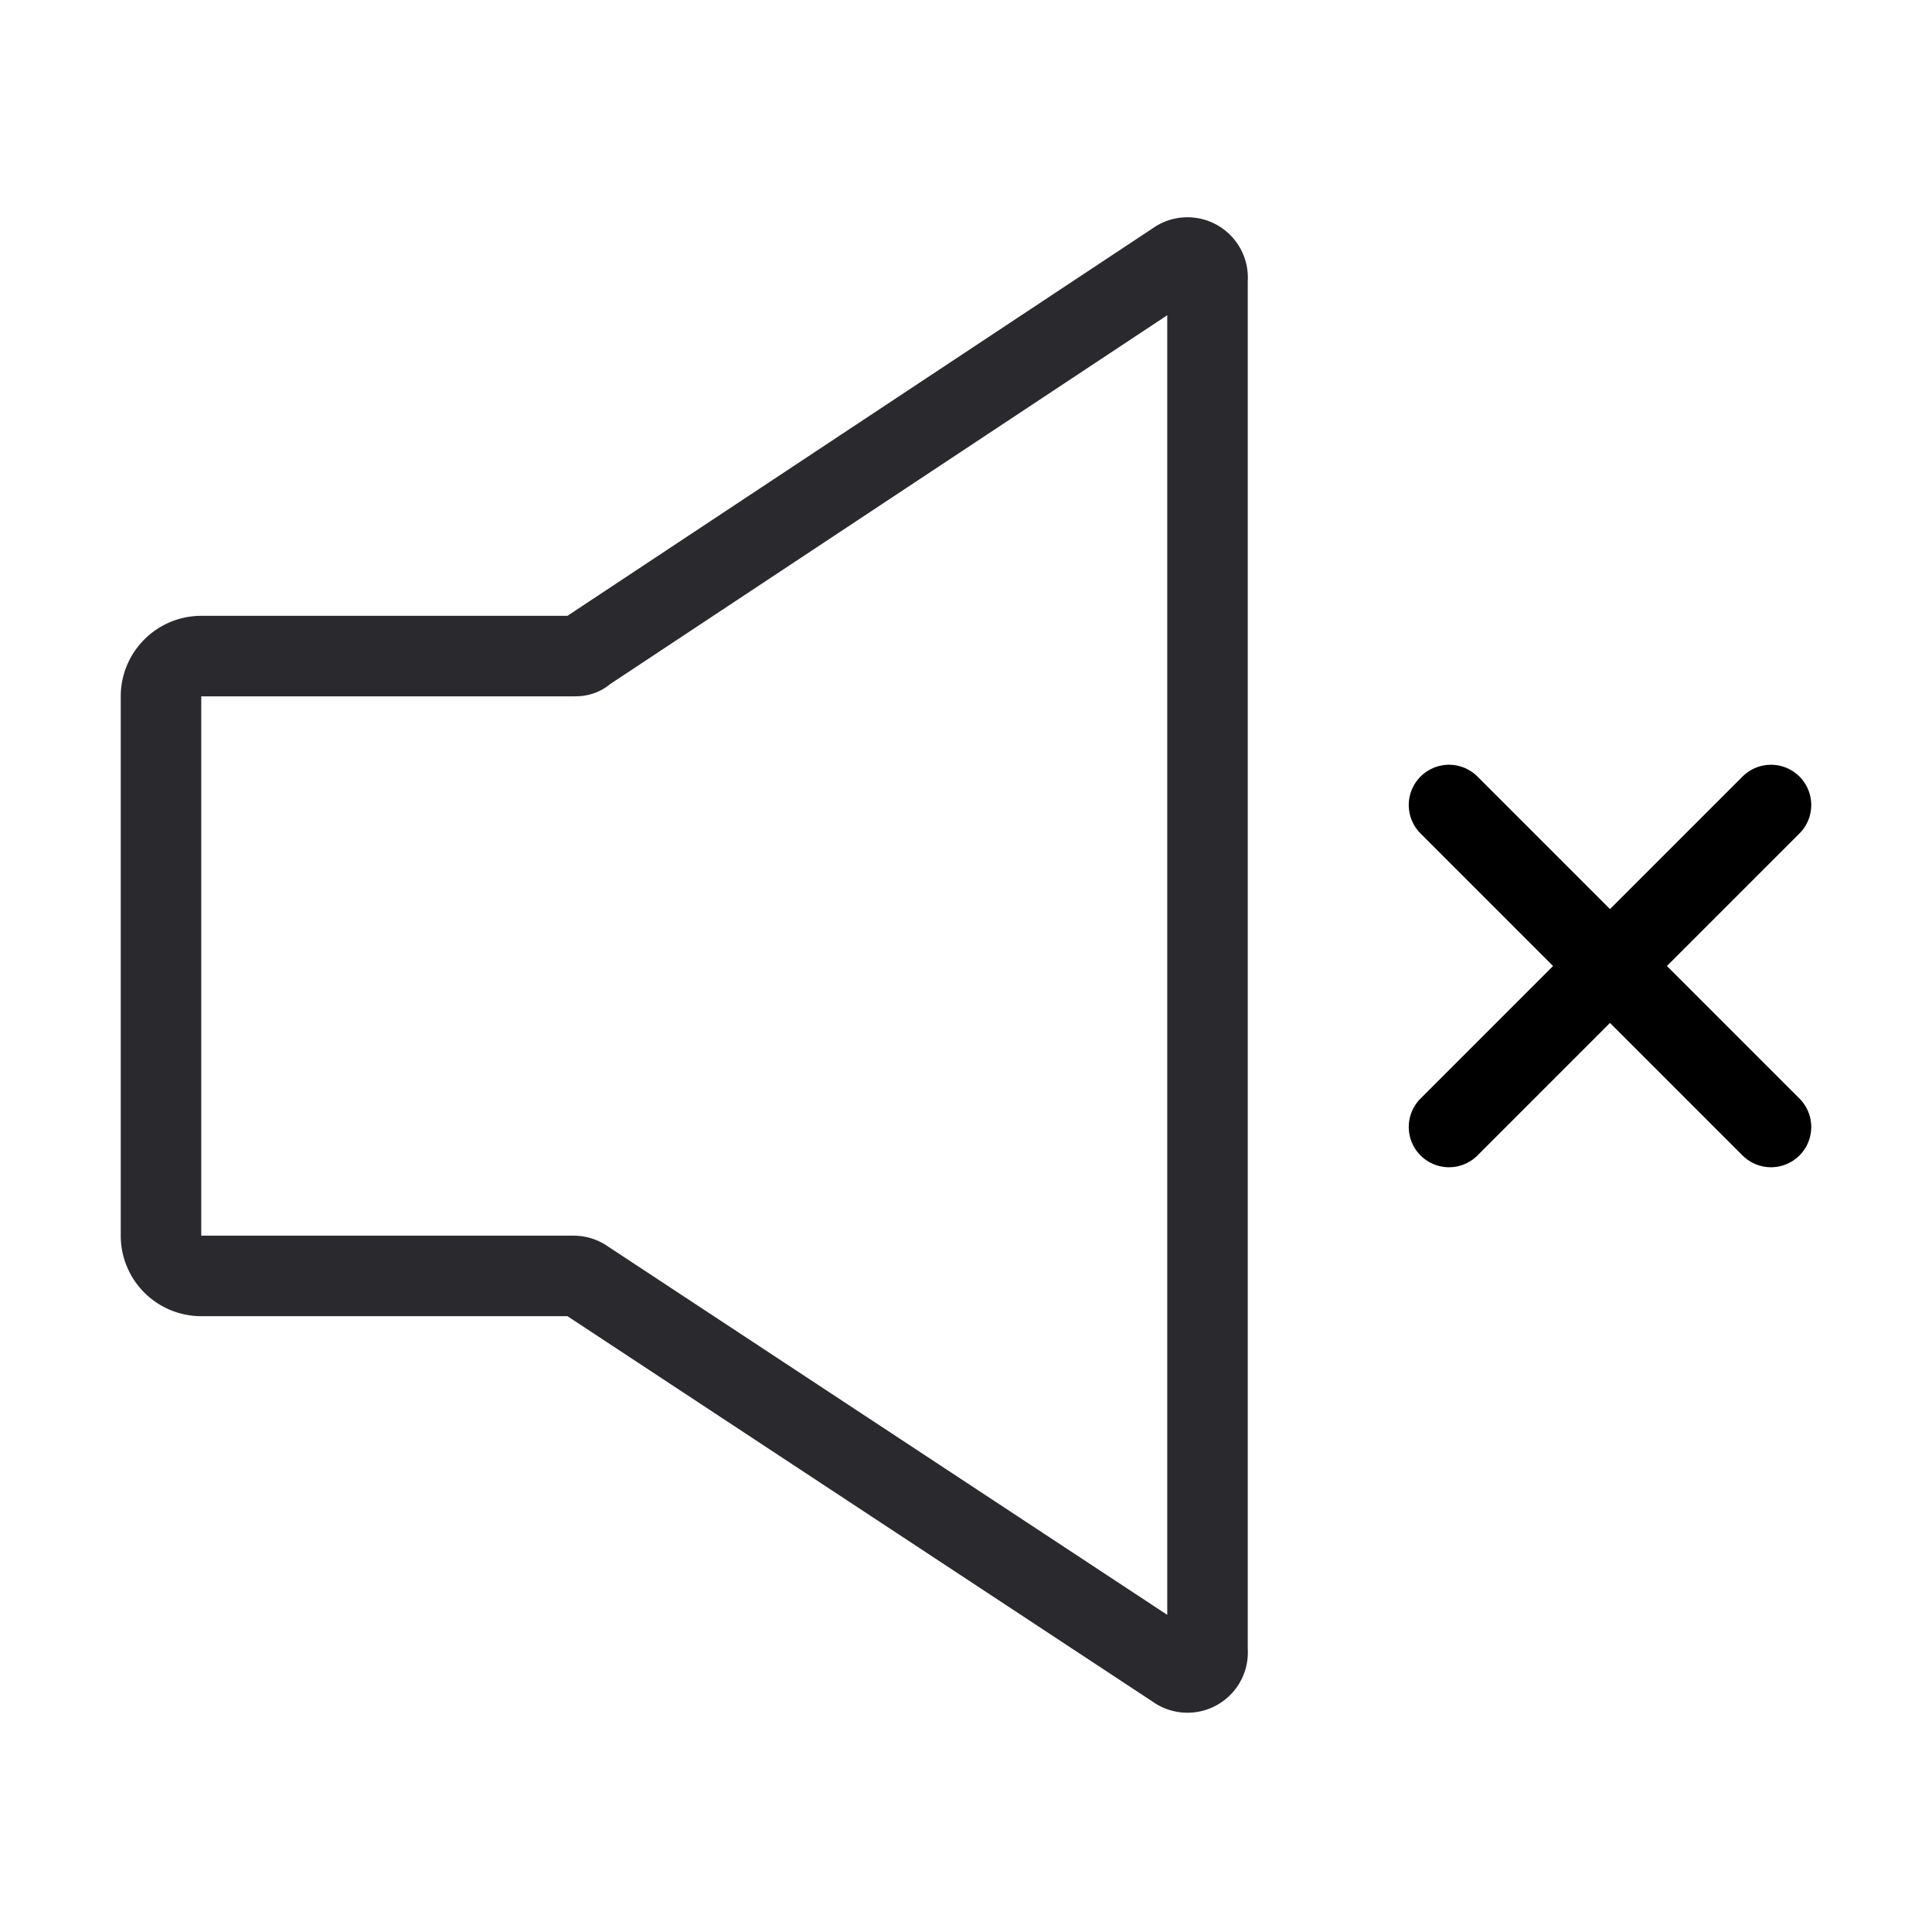 <?xml version="1.0" encoding="UTF-8"?>
<svg xmlns="http://www.w3.org/2000/svg" fill="none" viewBox="0 0 96 96">
  <g clip-path="url(#a)" stroke-width="4">
    <path stroke="#000" stroke-linecap="round" stroke-linejoin="round" d="m72 56 8-8m8-8-8 8m0 0-8-8m8 8 8 8"/>
    <path stroke="#29292E" d="M8 61.4V34.6c0-1.1.9-2 2-2h18.5c.2 0 .4 0 .6-.2L58.4 13a1 1 0 0 1 1.6.9V82a1 1 0 0 1-1.6.9L29.1 63.6a1 1 0 0 0-.6-.2H10a2 2 0 0 1-2-2Z"/>
  </g>
  <defs>
    <path fill="#fff" d="M0 0h96v96H0z"/>
  </defs>
</svg>